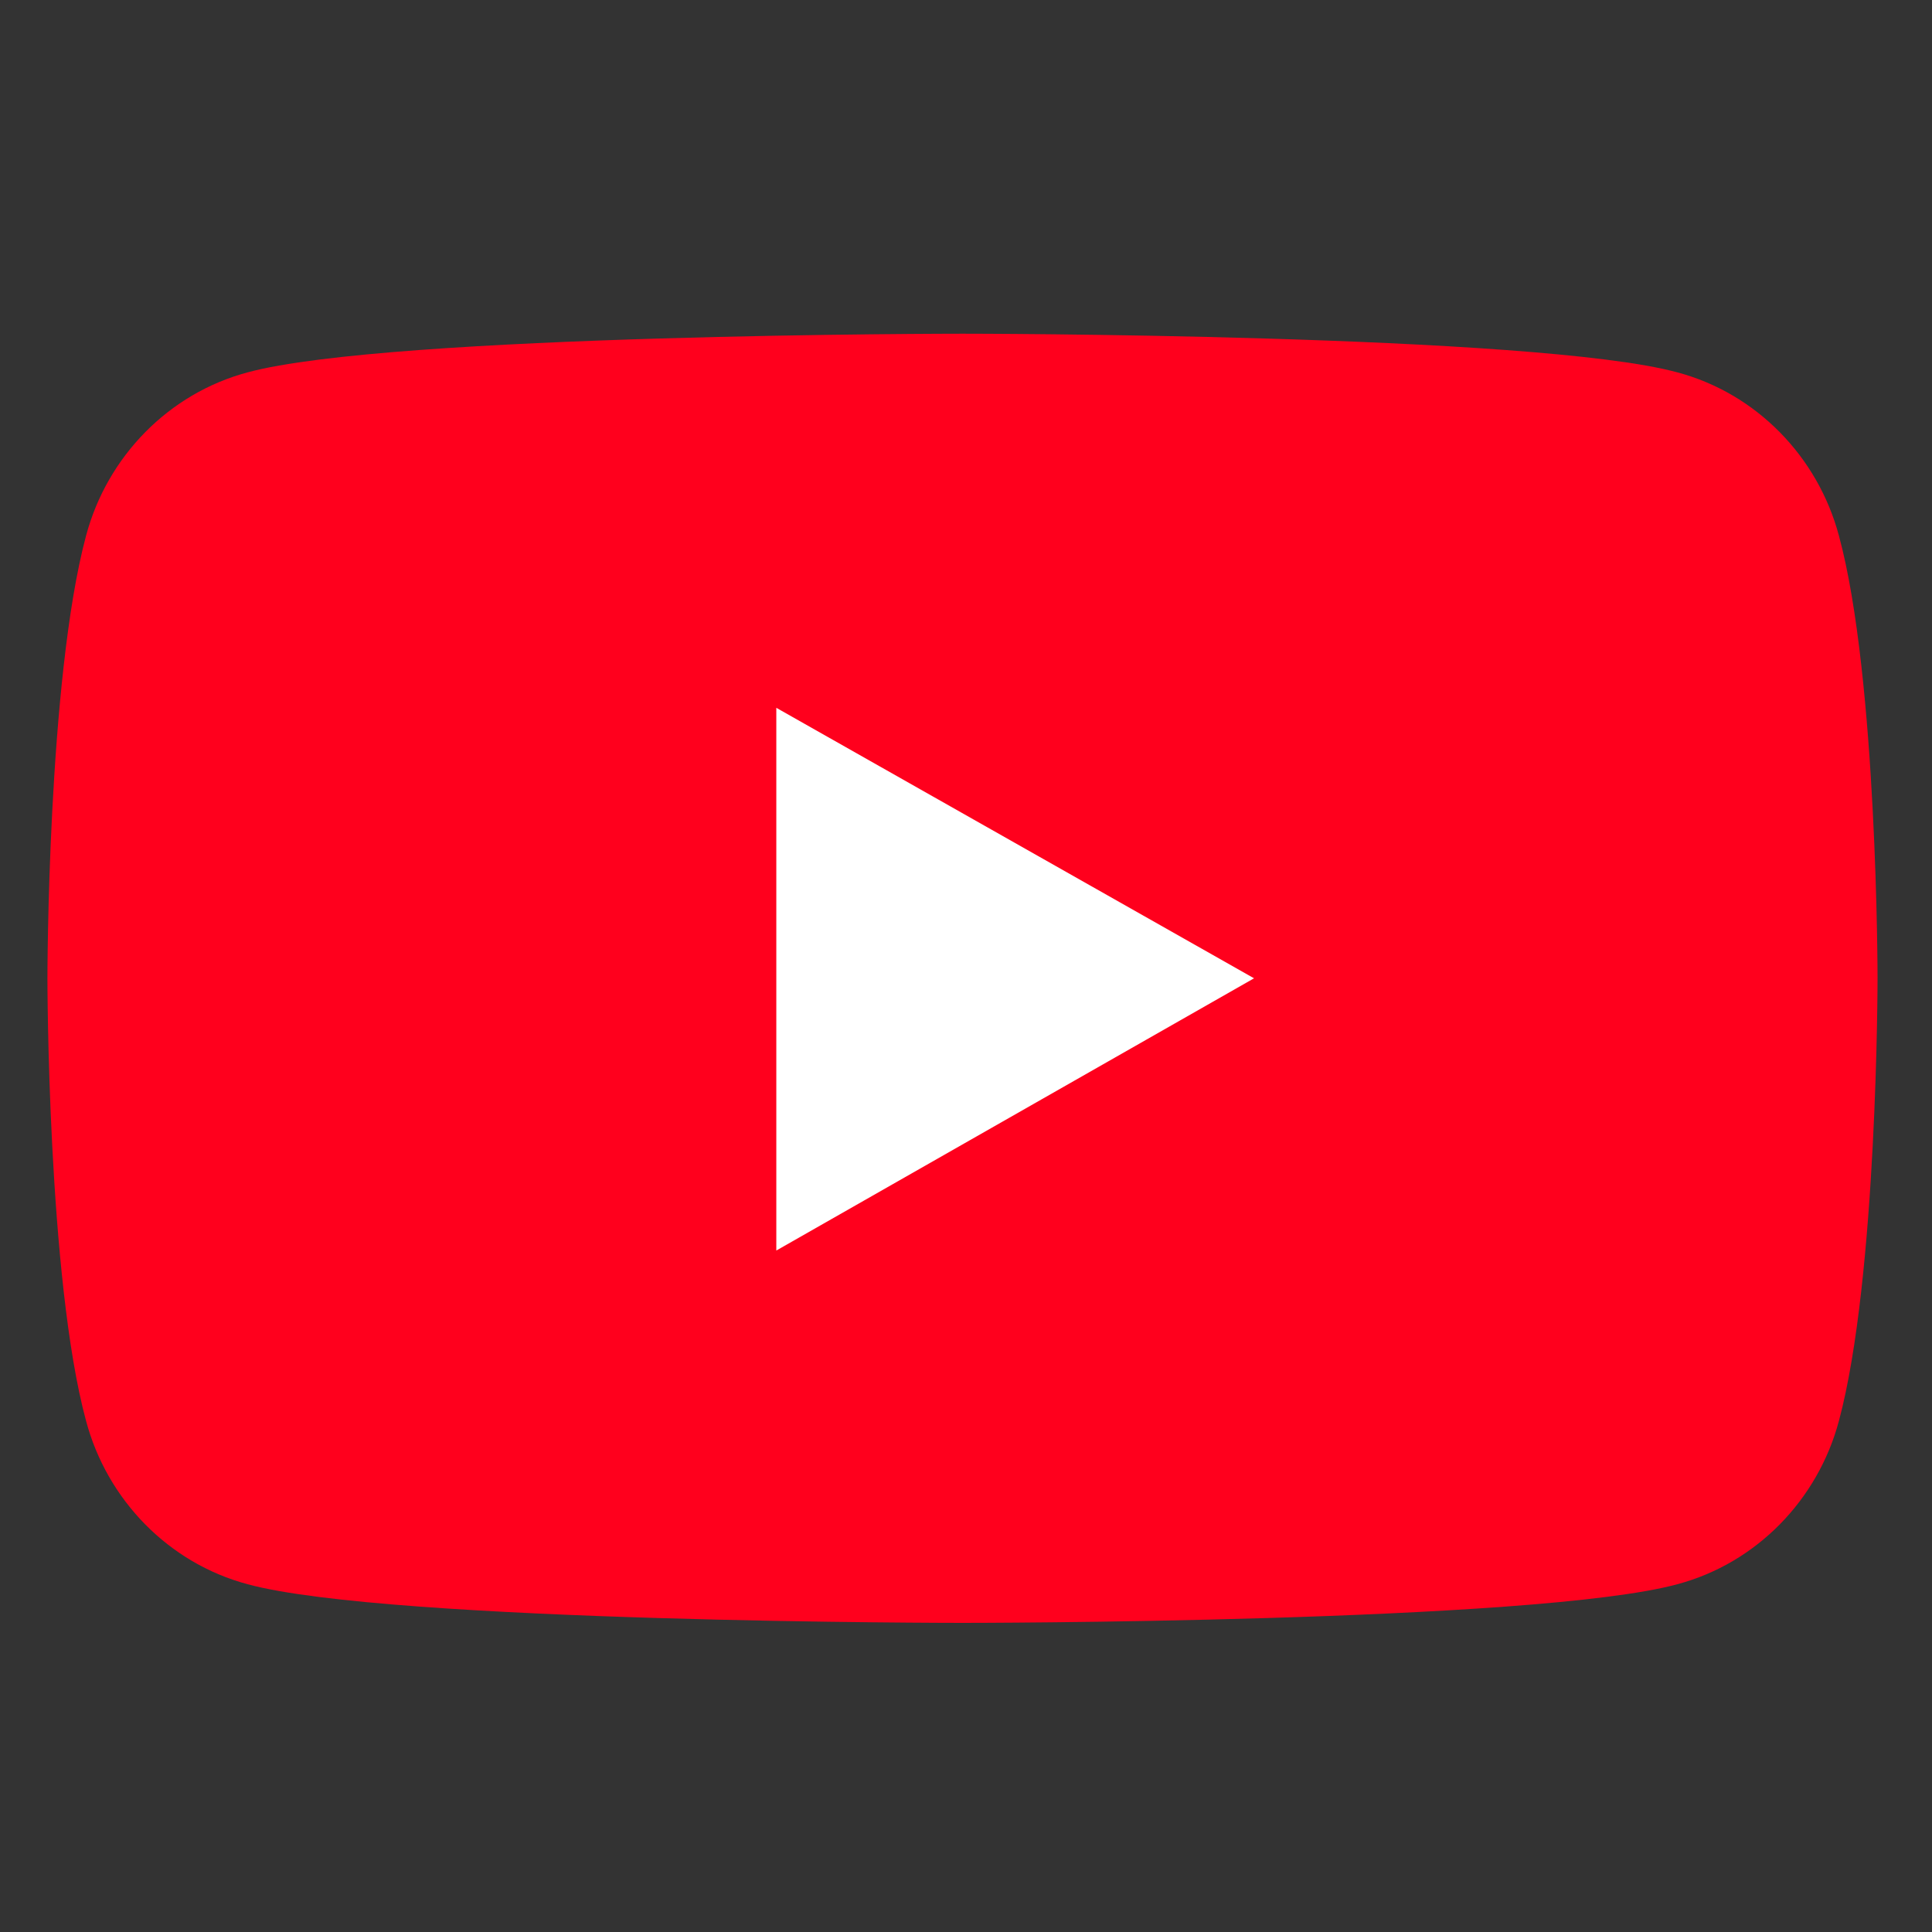 <?xml version="1.0" encoding="UTF-8"?>
<svg id="_레이어_1" xmlns="http://www.w3.org/2000/svg" version="1.1" viewBox="0 0 110 110">
  <rect x="0" y="0" width="110" height="110" fill="#333333" stroke="none"/>
  <!-- Generator: Adobe Illustrator 29.4.0, SVG Export Plug-In . SVG Version: 2.1.0 Build 152)  -->
  <defs>
    <style>
      .st0 {
        fill: #fff;
      }

      .st1 {
        fill: #ff001d;
      }
    </style>
  </defs>
  <path class="st1" d="M104.7,30.5c-1.2-4.5-4.7-8.1-9.2-9.3-8.1-2.2-40.7-2.2-40.7-2.2,0,0-32.6,0-40.7,2.2-4.5,1.2-8,4.8-9.2,9.3-2.2,8.2-2.2,25.2-2.2,25.2,0,0,0,17.1,2.2,25.2,1.2,4.5,4.7,8.1,9.2,9.3,8.1,2.2,40.7,2.2,40.7,2.2,0,0,32.6,0,40.7-2.2,4.5-1.2,8-4.8,9.2-9.3,2.2-8.2,2.2-25.2,2.2-25.2,0,0,0-17.1-2.2-25.2Z"/>
  <polygon class="st0" points="44.2 71.2 71.4 55.7 44.2 40.3 44.2 71.2"/>
</svg>